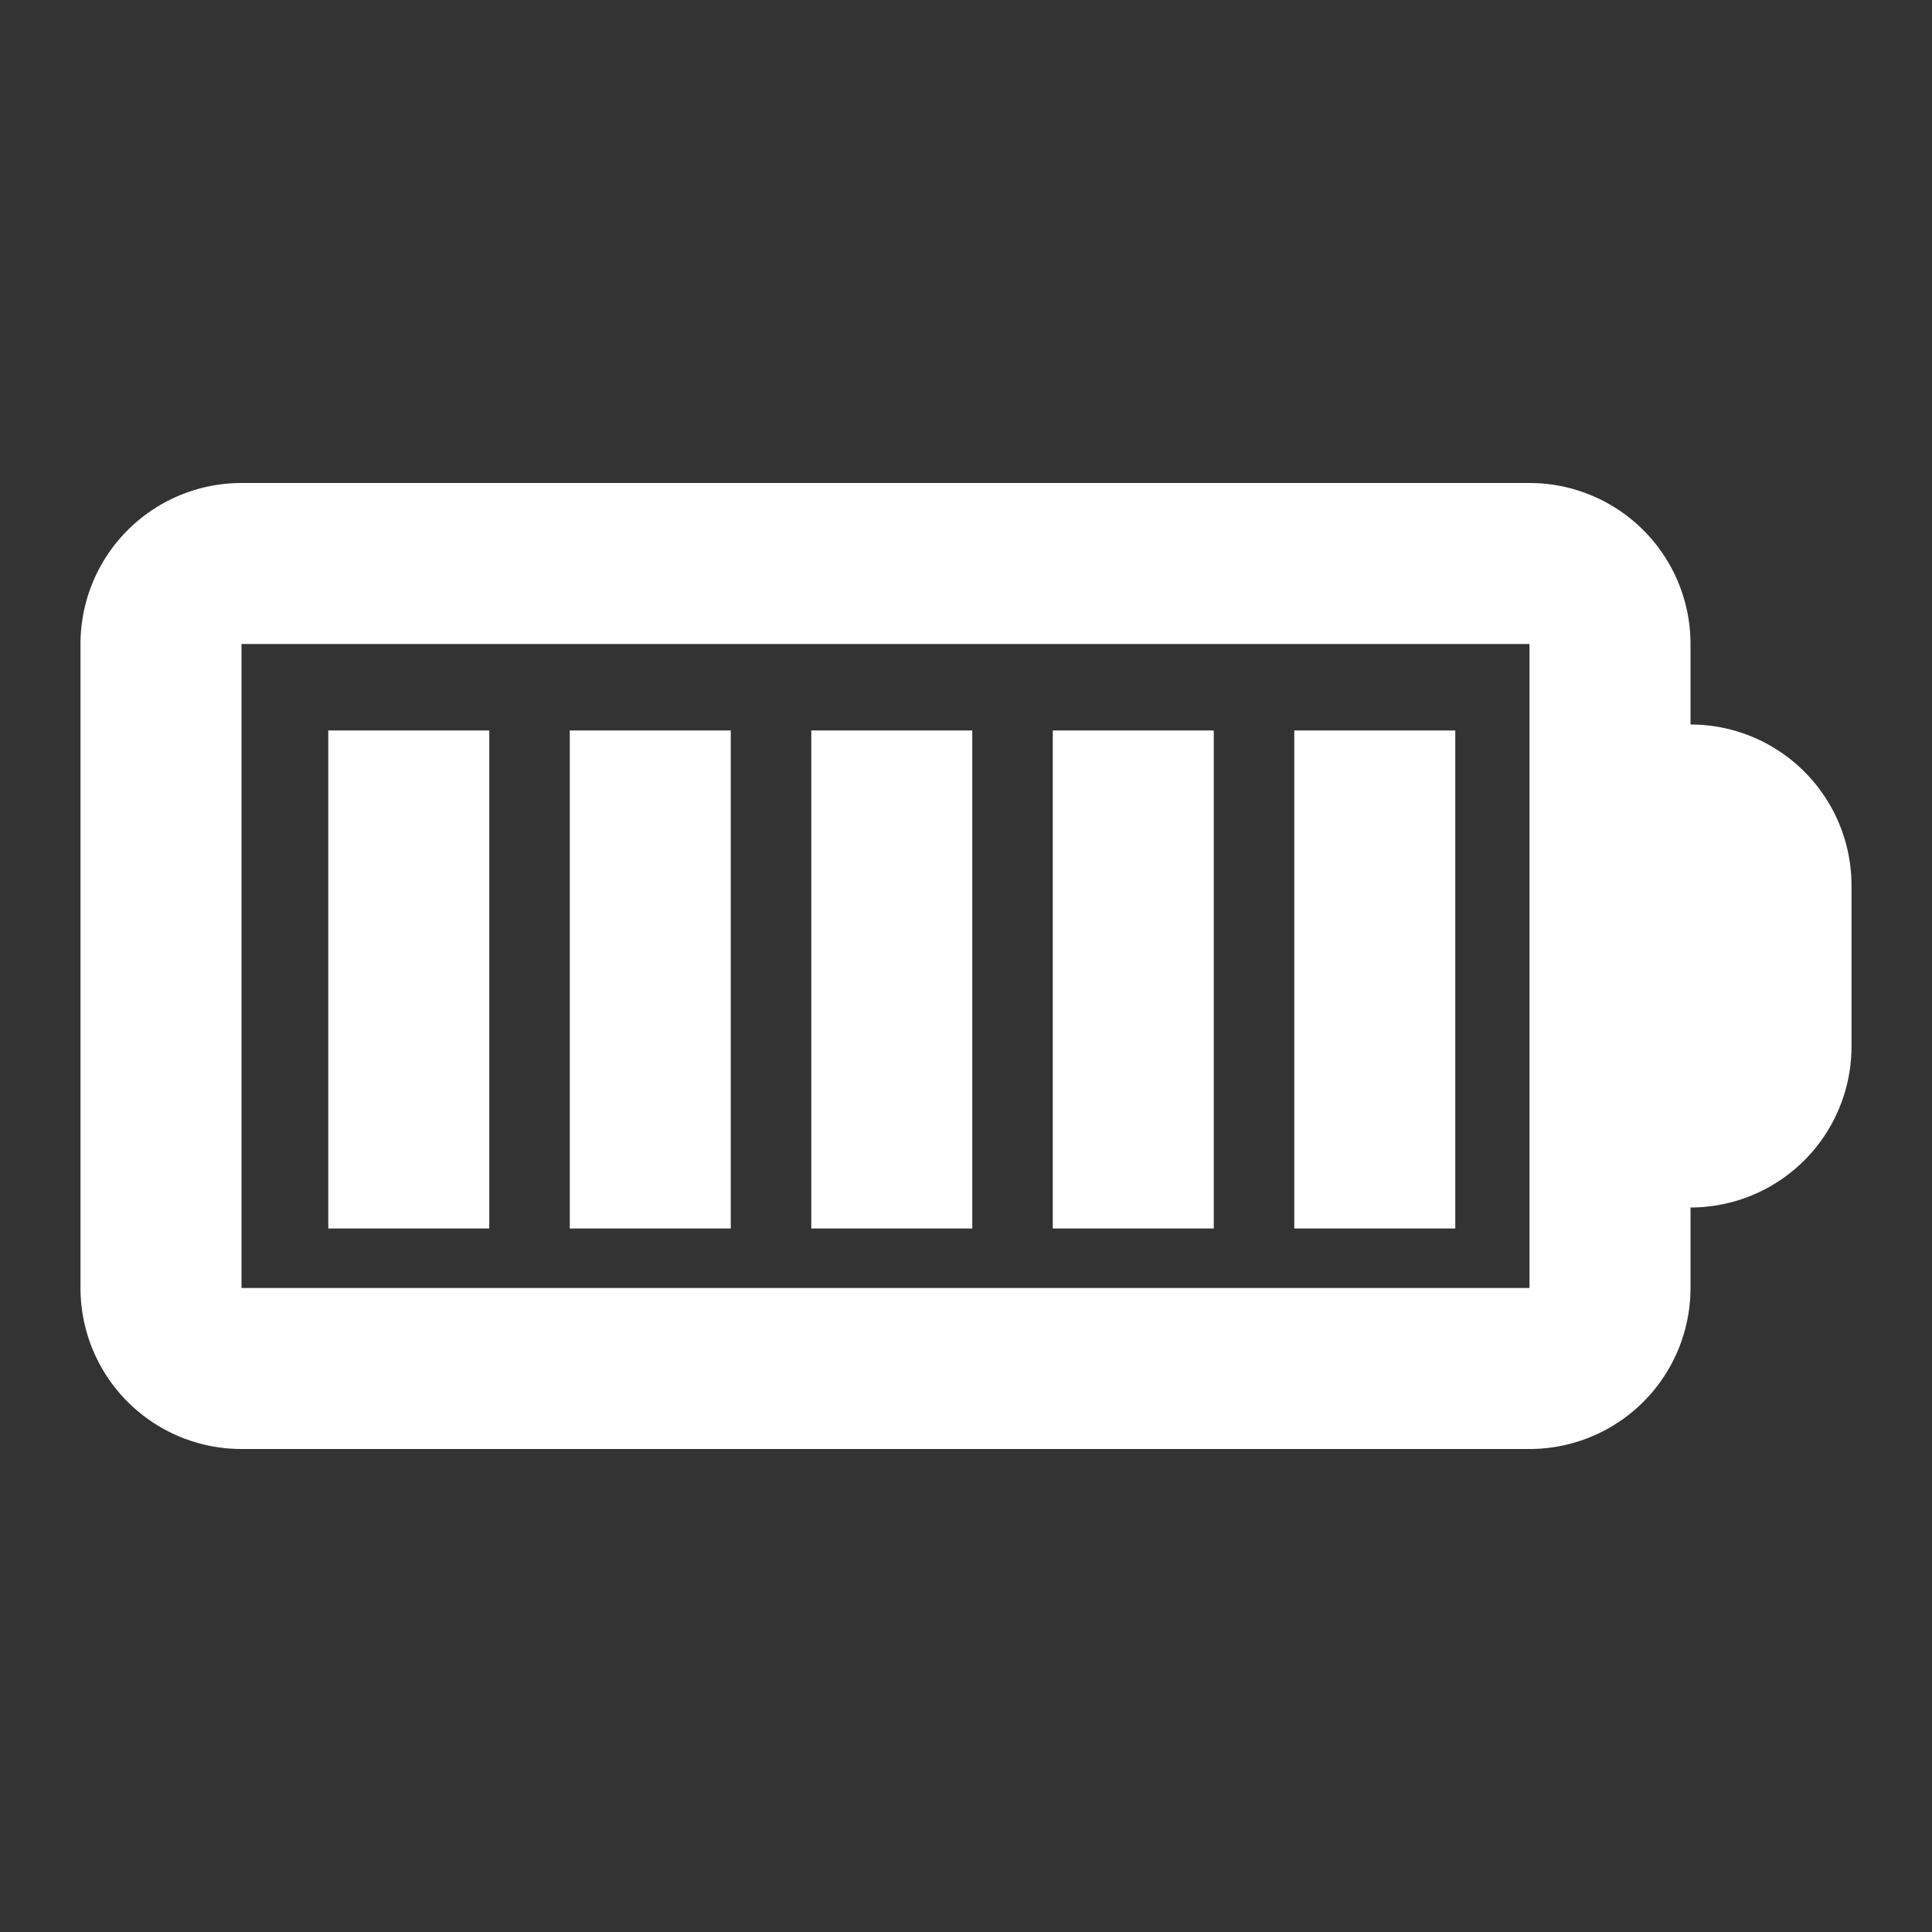 <svg viewBox="0 0 24 24" xmlns="http://www.w3.org/2000/svg"><rect x="0" y="0" width="24" height="24" fill="#333333" stroke="none"/><path d="M21 9a2 2 0 0 1 2 2v2a2 2 0 0 1-2 2v1a2 2 0 0 1-2 2H3a2 2 0 0 1-2-2V8a2 2 0 0 1 2-2h16a2 2 0 0 1 2 2v1ZM3 8v8h16V8H3Zm1.078 1.074h2v6.187h-2V9.074Zm3 0h2v6.187h-2V9.074Zm3 0h2v6.187h-2V9.074Zm3 0h2v6.187h-2V9.074Zm3 0h2v6.187h-2V9.074Z" fill-rule="evenodd" fill="#ffffff" class="fill-000000"></path></svg>

